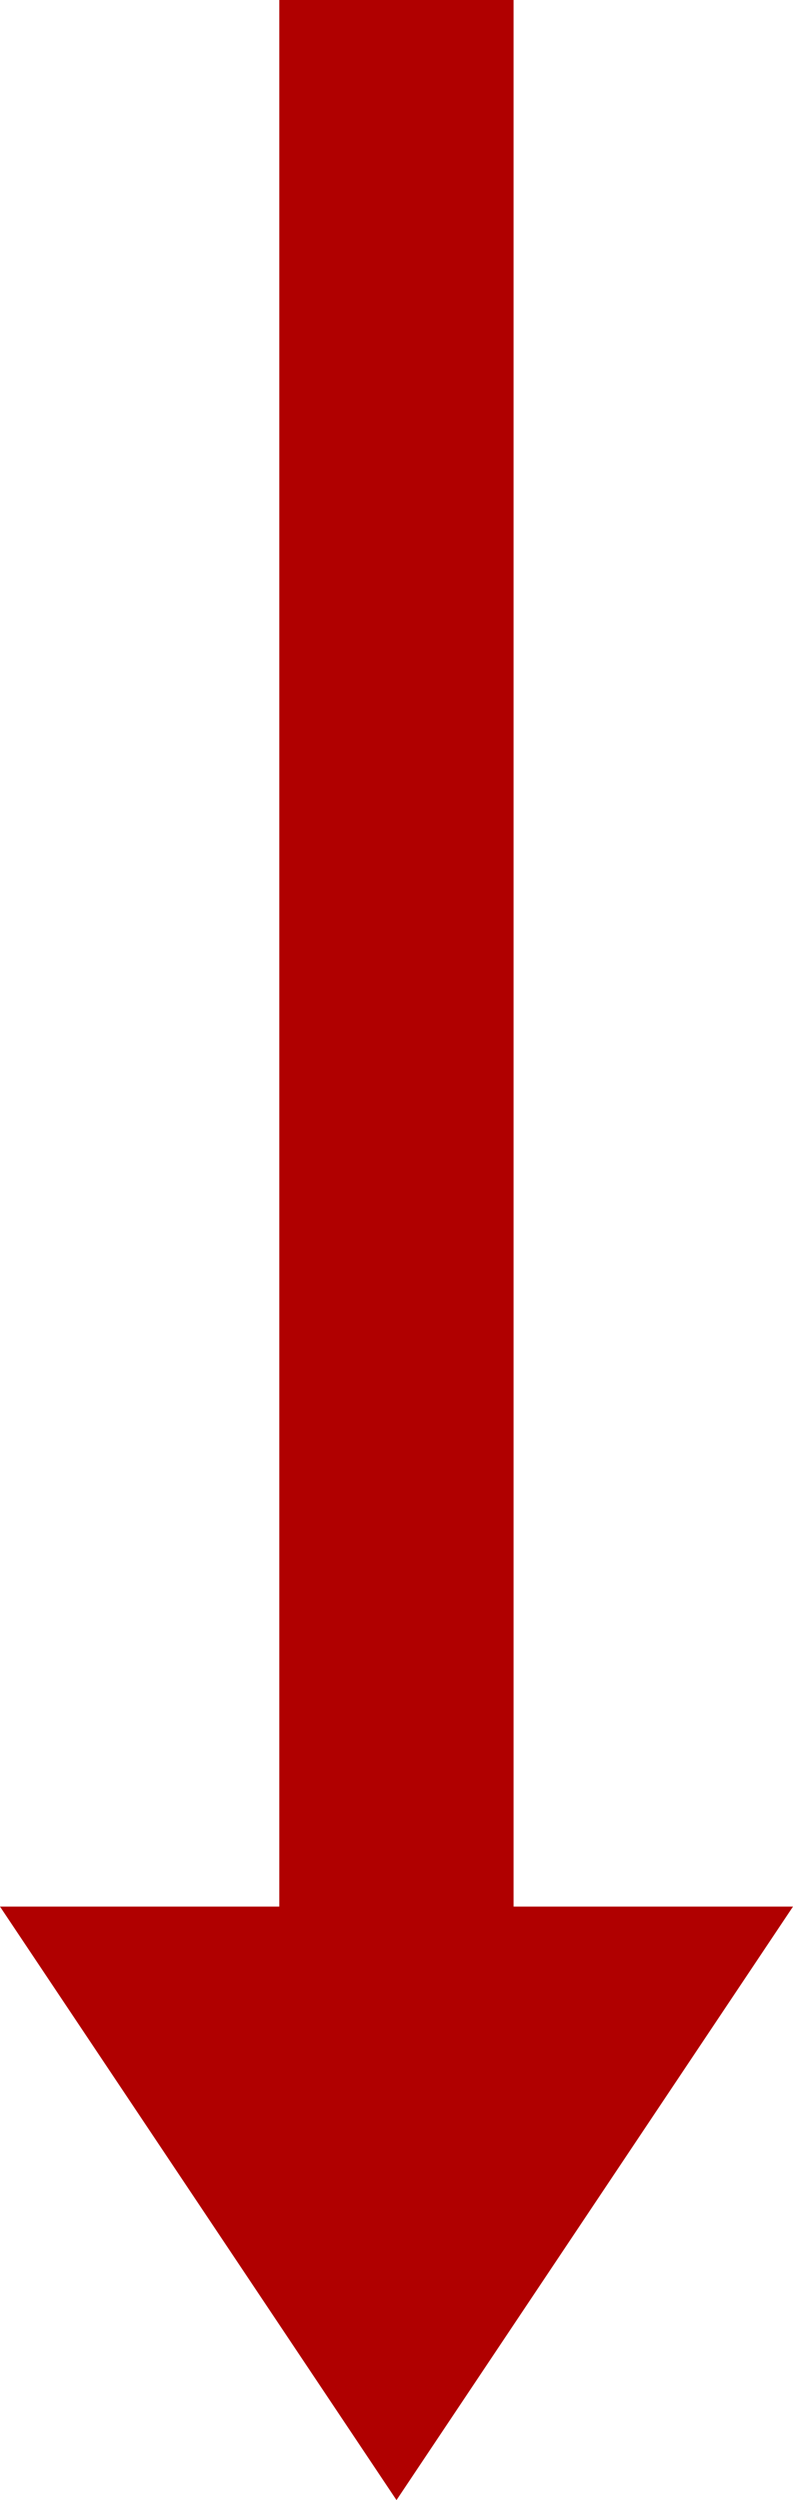 <svg width="59" height="186" xmlns="http://www.w3.org/2000/svg" xmlns:xlink="http://www.w3.org/1999/xlink" xml:space="preserve" overflow="hidden"><defs><clipPath id="clip0"><rect x="1029" y="673" width="59" height="186"/></clipPath></defs><g clip-path="url(#clip0)" transform="translate(-1029 -673)"><path d="M1029 814.844 1049.78 814.844 1049.78 673 1067.21 673 1067.21 814.844 1088 814.844 1058.5 859Z" fill="#b00000" fill-rule="evenodd"/></g></svg>